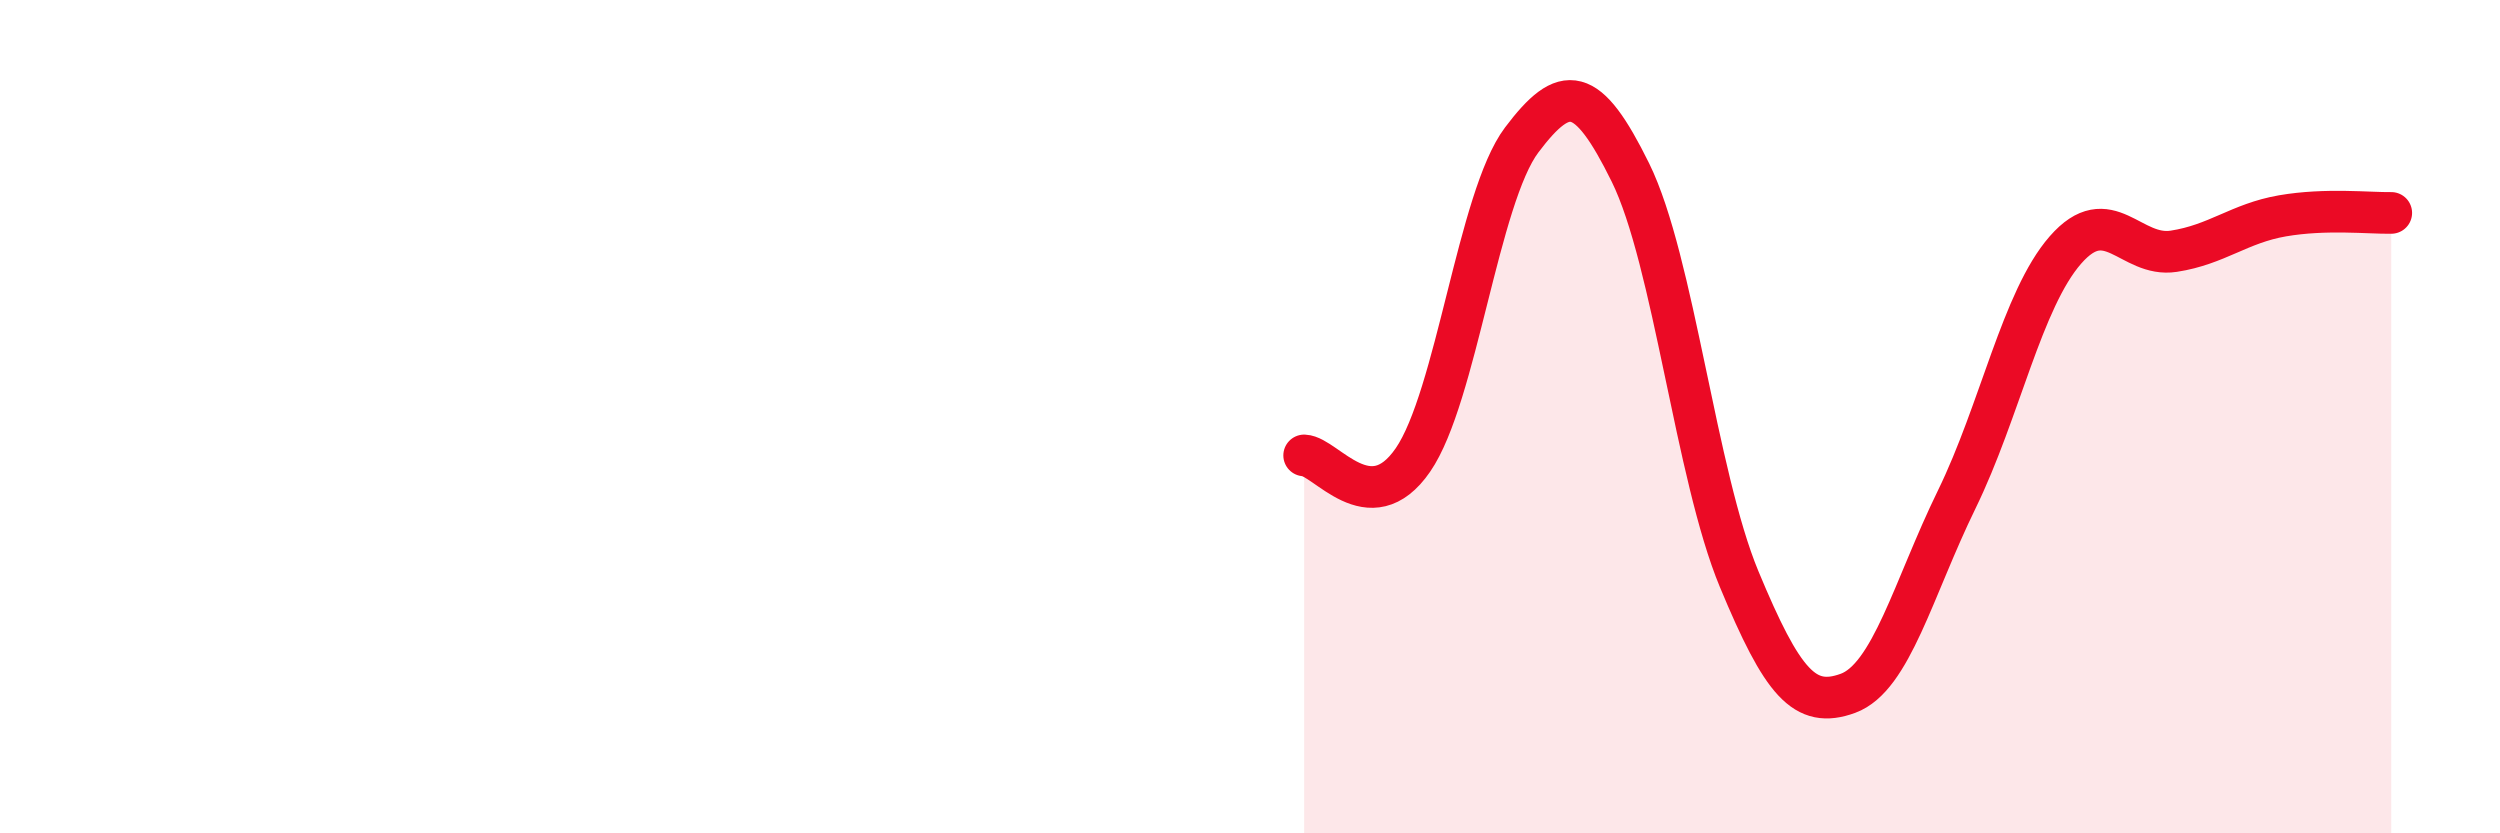 
    <svg width="60" height="20" viewBox="0 0 60 20" xmlns="http://www.w3.org/2000/svg">
      <path
        d="M 31.3,10.93 C 31.82,10.95 32.87,12.55 33.91,11.04 C 34.95,9.53 35.48,4.74 36.52,3.36 C 37.56,1.98 38.09,2.03 39.13,4.14 C 40.17,6.25 40.7,11.4 41.74,13.9 C 42.78,16.4 43.31,17.02 44.35,16.64 C 45.39,16.26 45.92,14.12 46.96,11.99 C 48,9.86 48.53,7.19 49.57,6 C 50.61,4.81 51.13,6.19 52.17,6.03 C 53.21,5.87 53.74,5.36 54.78,5.18 C 55.82,5 56.87,5.12 57.39,5.11L57.39 20L31.3 20Z"
        fill="#EB0A25"
        opacity="0.1"
        stroke-linecap="round"
        stroke-linejoin="round"
      />
      <path
        d="M 31.3,10.93 C 31.82,10.95 32.87,12.55 33.91,11.04 C 34.95,9.53 35.48,4.74 36.52,3.36 C 37.56,1.98 38.09,2.03 39.13,4.14 C 40.17,6.25 40.7,11.4 41.74,13.9 C 42.78,16.4 43.31,17.02 44.35,16.64 C 45.39,16.26 45.92,14.12 46.96,11.99 C 48,9.86 48.53,7.19 49.57,6 C 50.61,4.81 51.13,6.19 52.17,6.03 C 53.21,5.87 53.74,5.36 54.78,5.18 C 55.82,5 56.87,5.12 57.39,5.11"
        stroke="#EB0A25"
        stroke-width="1"
        fill="none"
        stroke-linecap="round"
        stroke-linejoin="round"
      />
    </svg>
  